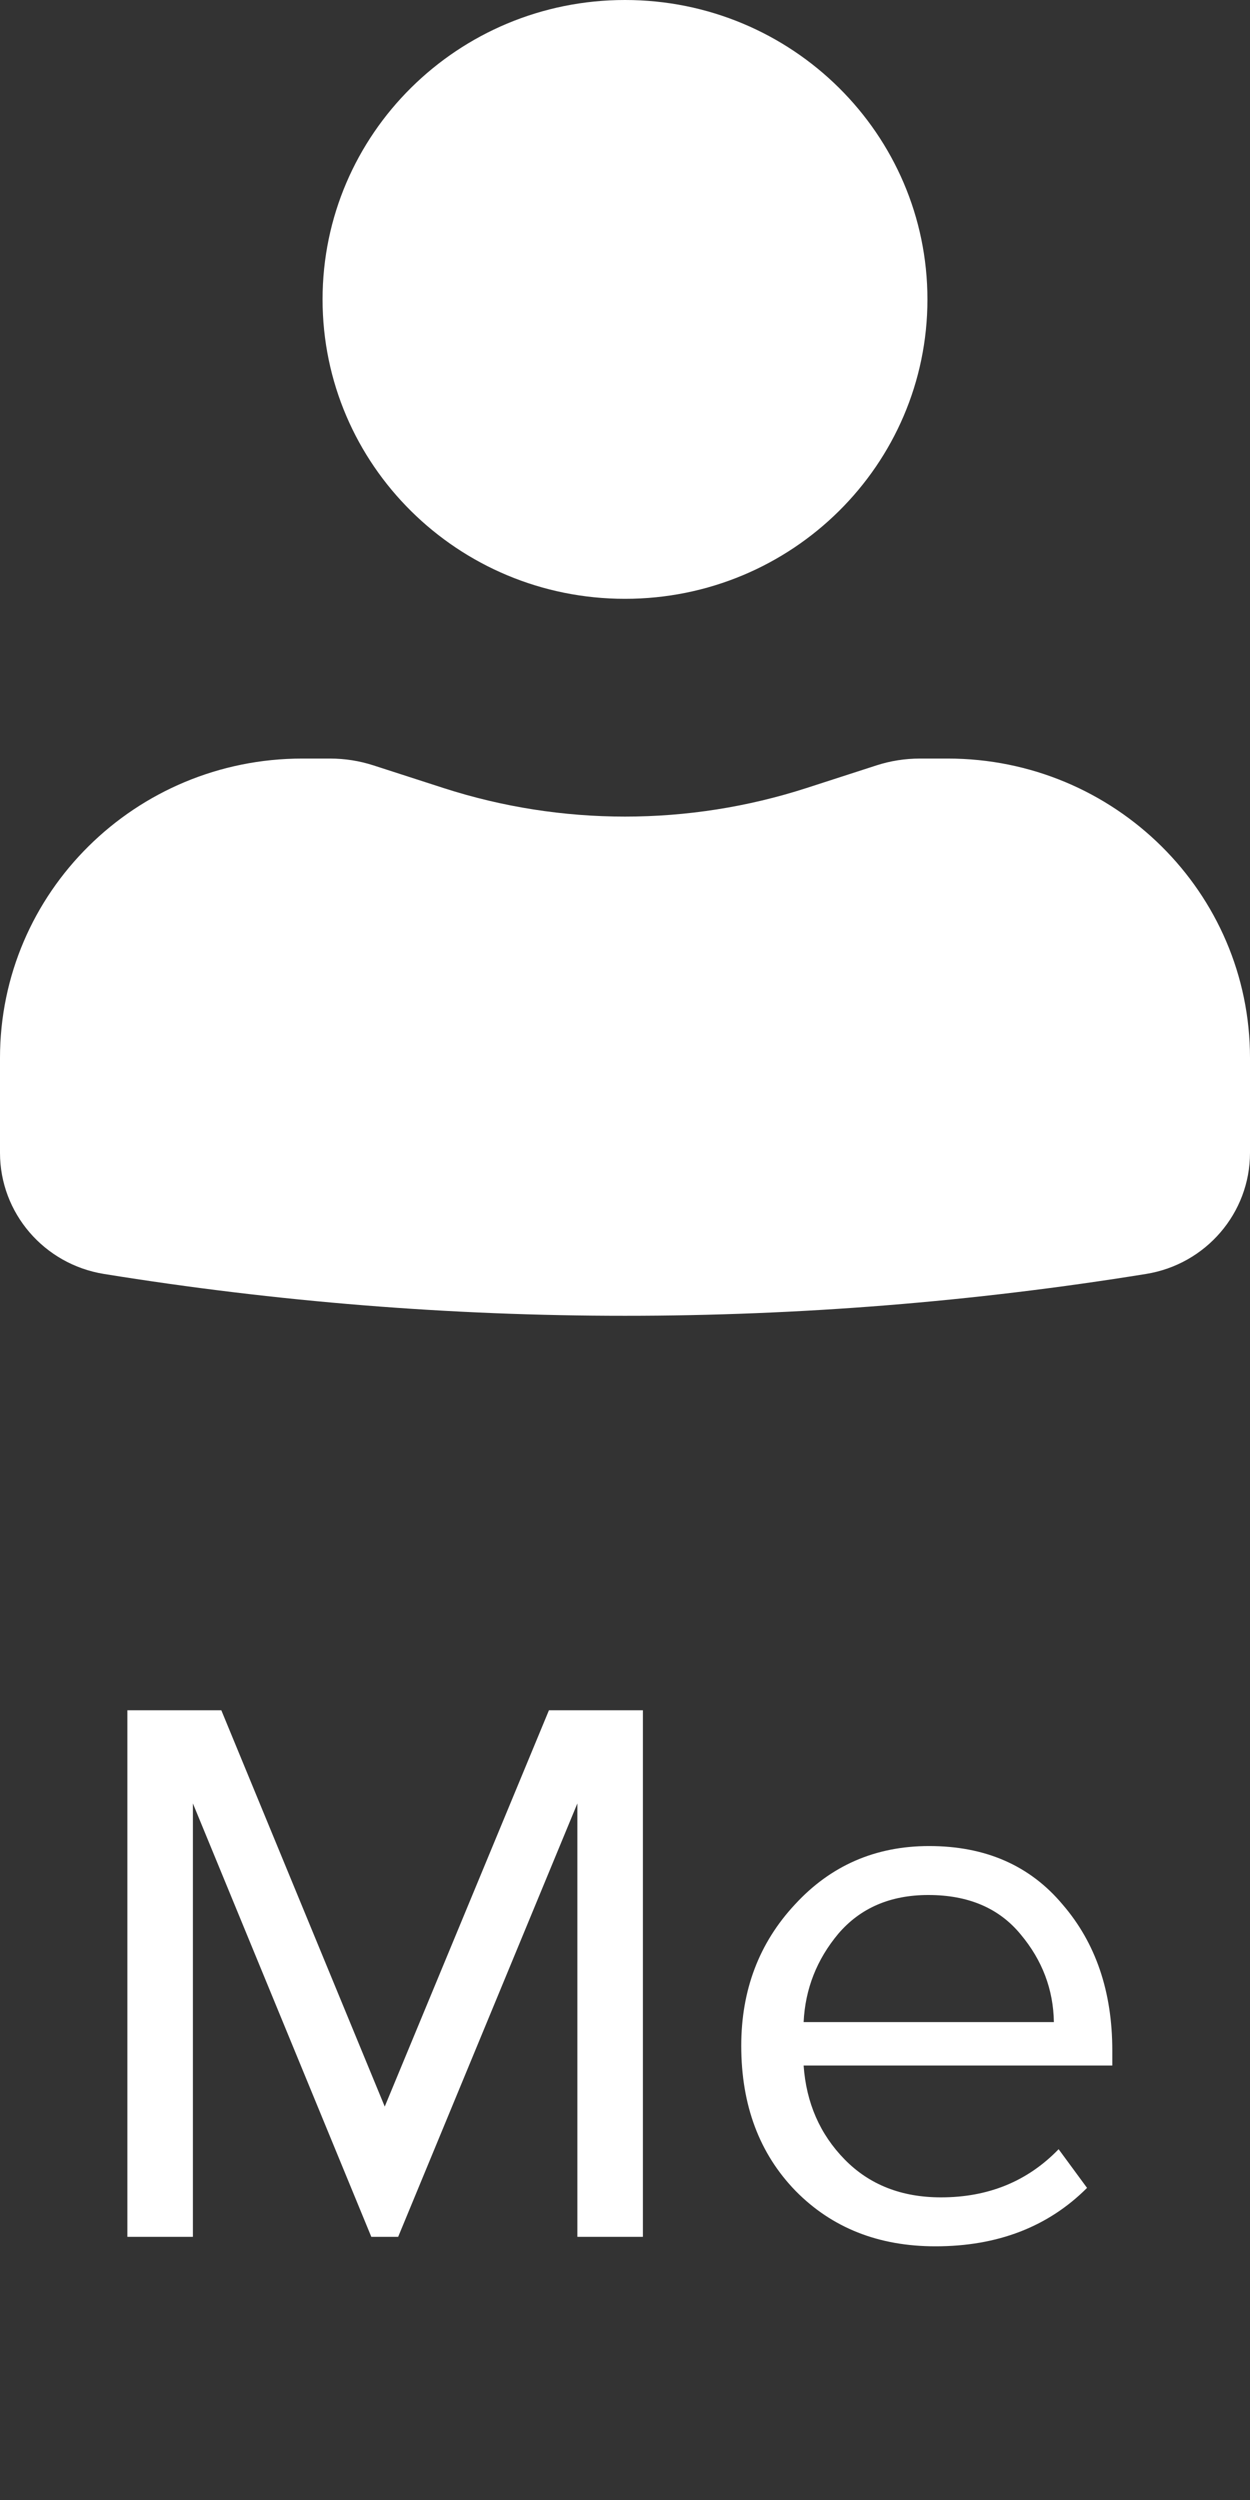 <svg width="19" height="38" viewBox="0 0 19 38" fill="none" xmlns="http://www.w3.org/2000/svg">
<rect x="0" y="0" width="19" height="38" fill="#333333" stroke="none"/>
<path d="M9.5 0C6.961 0 4.903 2.038 4.903 4.551C4.903 7.065 6.961 9.102 9.5 9.102C12.039 9.102 14.097 7.065 14.097 4.551C14.097 2.038 12.039 0 9.5 0Z" fill="white"/>
<path d="M4.597 11.53C2.058 11.53 0 13.567 0 16.081V17.523C0 18.437 0.669 19.217 1.58 19.364C6.825 20.212 12.175 20.212 17.42 19.364C18.331 19.217 19 18.437 19 17.523V16.081C19 13.567 16.942 11.53 14.403 11.53H13.985C13.759 11.53 13.534 11.565 13.319 11.635L12.259 11.978C10.466 12.557 8.534 12.557 6.741 11.978L5.68 11.635C5.465 11.565 5.241 11.53 5.015 11.53H4.597Z" fill="white"/>
<path d="M9.772 34H8.776V27.412L6.052 34H5.644L2.932 27.412V34H1.936V25.996H3.364L5.848 32.02L8.344 25.996H9.772V34ZM14.219 34.144C13.355 34.144 12.647 33.864 12.095 33.304C11.543 32.736 11.267 32 11.267 31.096C11.267 30.248 11.539 29.532 12.083 28.948C12.627 28.356 13.307 28.06 14.123 28.06C14.979 28.06 15.655 28.356 16.151 28.948C16.655 29.532 16.907 30.272 16.907 31.168V31.396H12.215C12.255 31.964 12.463 32.44 12.839 32.824C13.215 33.208 13.703 33.4 14.303 33.4C15.023 33.4 15.619 33.156 16.091 32.668L16.523 33.256C15.931 33.848 15.163 34.144 14.219 34.144ZM16.019 30.736C16.011 30.24 15.843 29.796 15.515 29.404C15.187 29.004 14.719 28.804 14.111 28.804C13.535 28.804 13.079 29 12.743 29.392C12.415 29.784 12.239 30.232 12.215 30.736H16.019Z" fill="white"/>
</svg>

